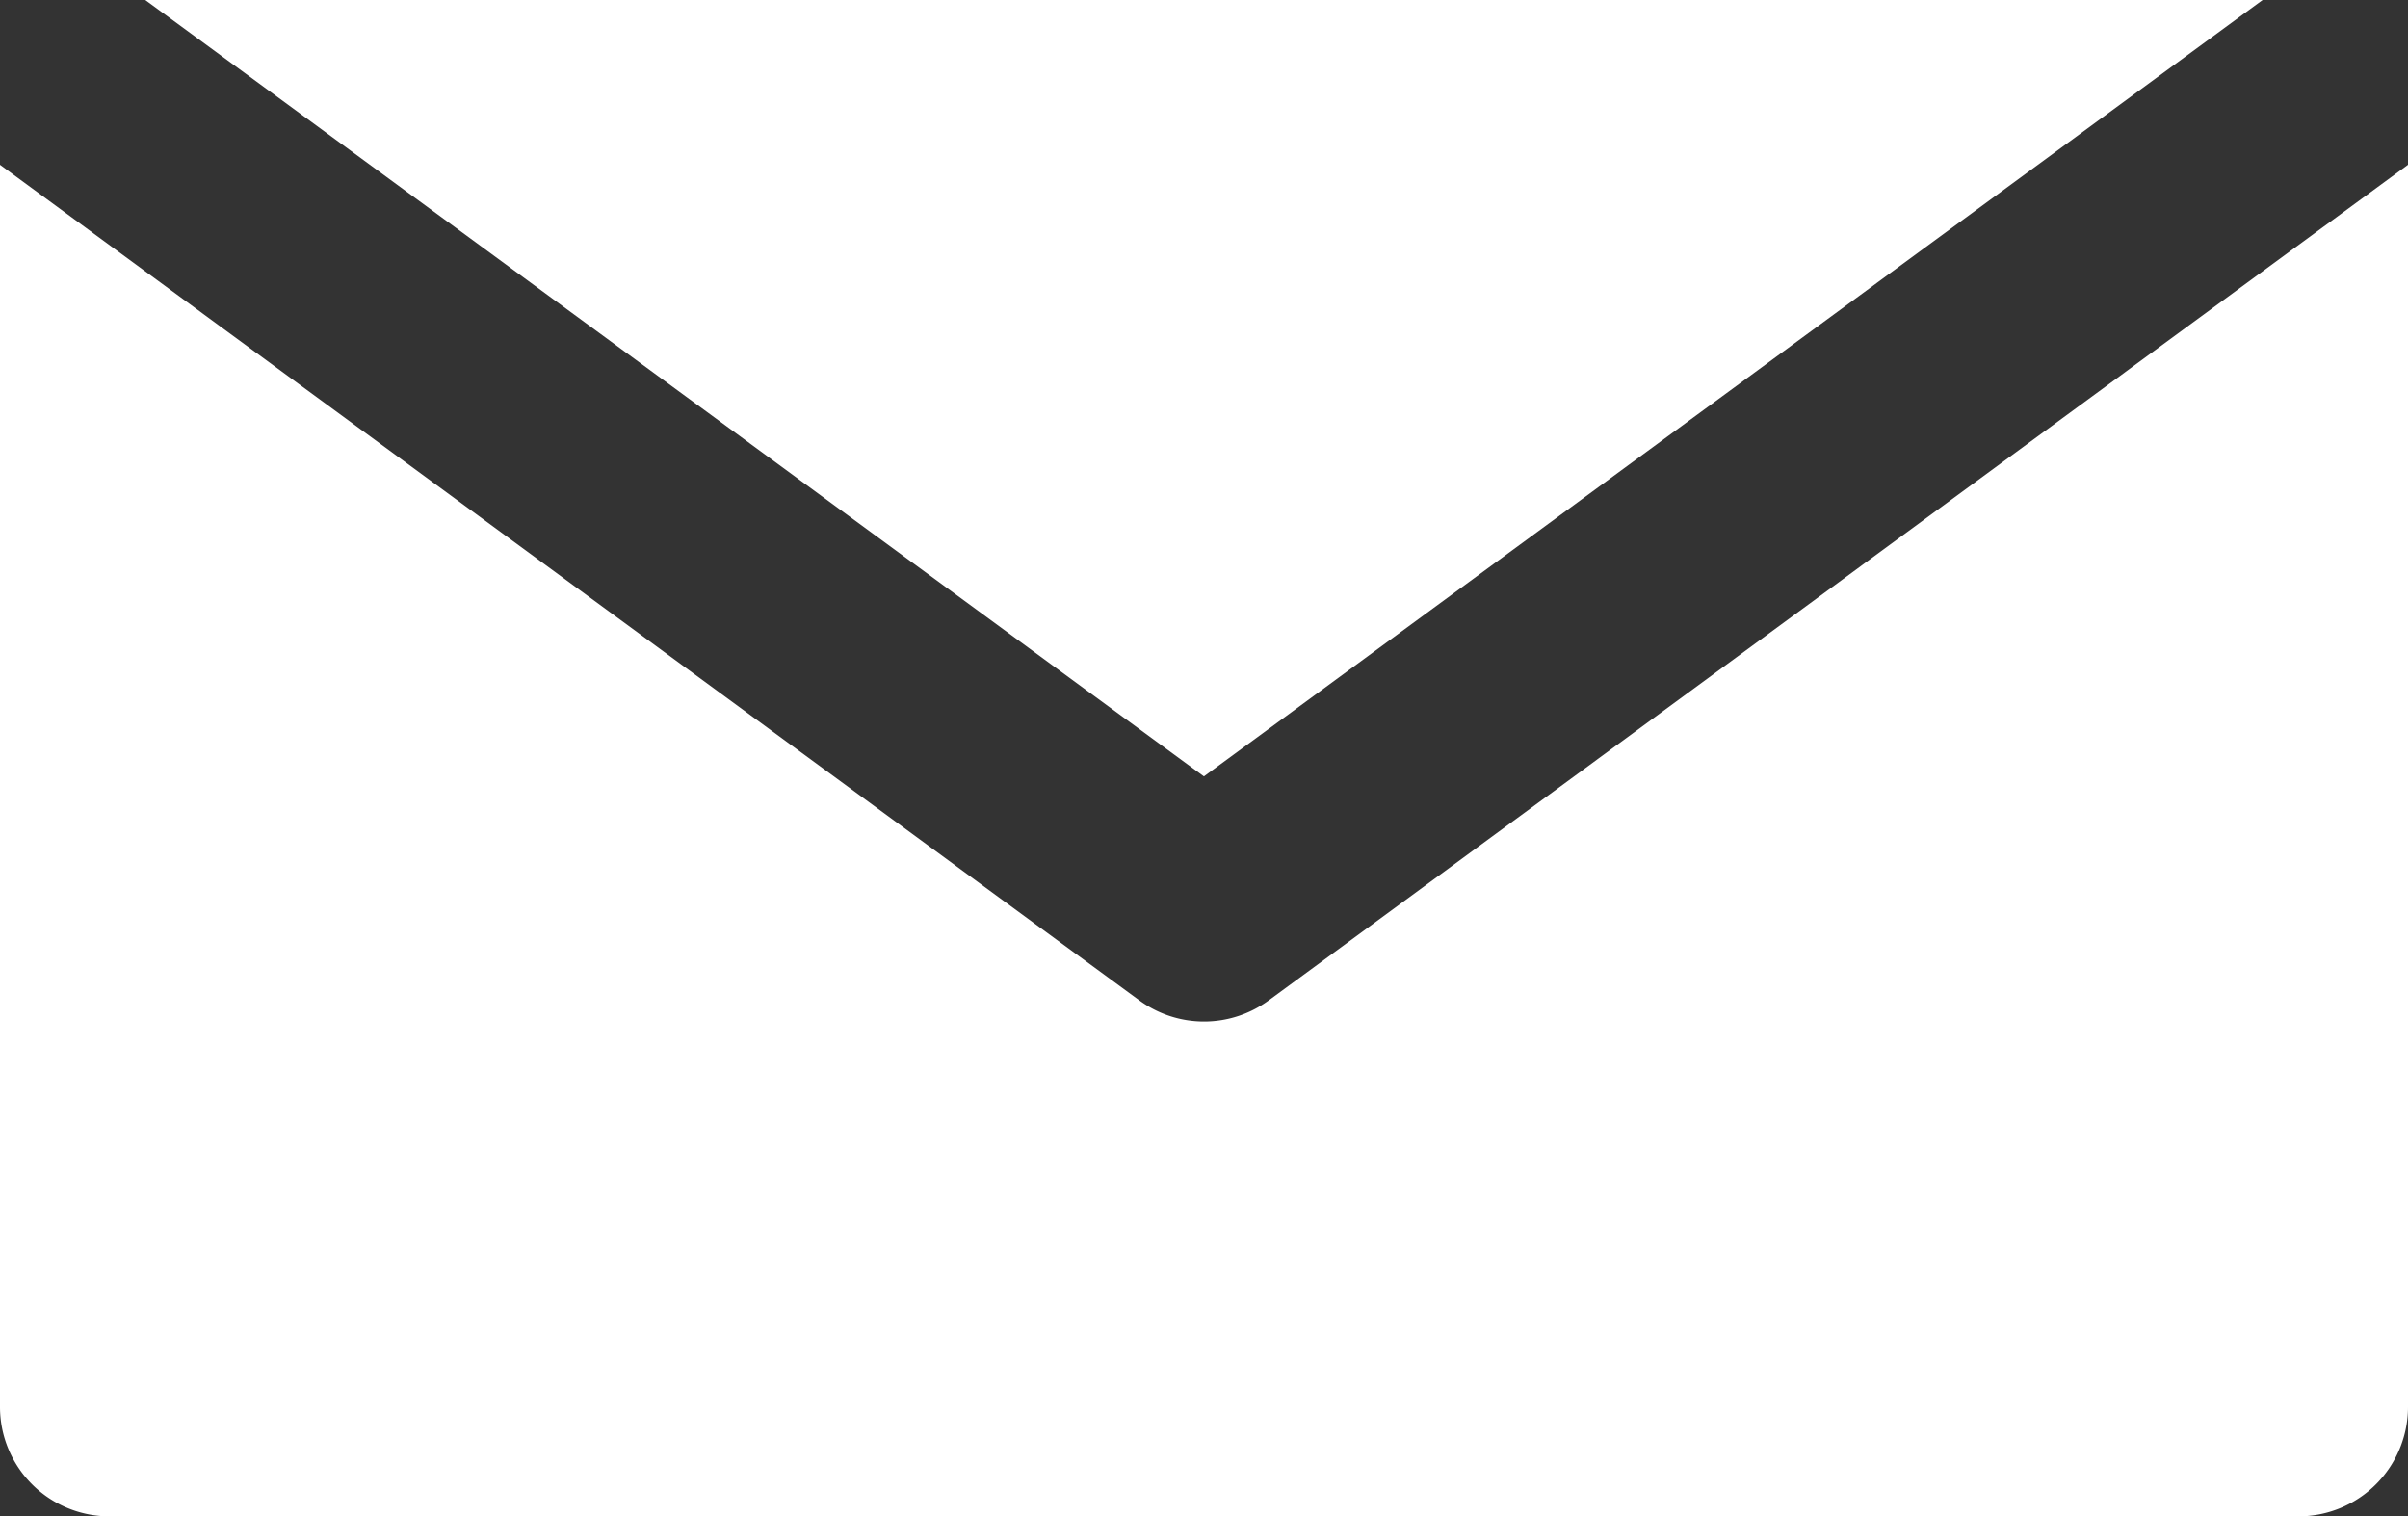 <svg xmlns="http://www.w3.org/2000/svg" width="30.79" height="19.39" viewBox="0 0 30.79 19.39">
  <rect x="0" y="0" width="30.79" height="19.39" fill="#333333" stroke="none"/>
  <g id="XMLID_348_" transform="translate(30.294 6.483)">
    <path id="XMLID_350_" d="M16.223,73.285a1.4,1.4,0,0,1-1.655,0L2.8,64.655,0,62.6V78.483a1.4,1.4,0,0,0,1.4,1.4H29.39a1.4,1.4,0,0,0,1.4-1.4V62.6l-2.8,2.053Z" transform="translate(-30.294 -66.976)" fill="#fff"/>
    <path id="XMLID_351_" d="M33.448,49.928,46.985,40H19.911Z" transform="translate(-48.348 -46.483)" fill="#fff"/>
  </g>
</svg>
